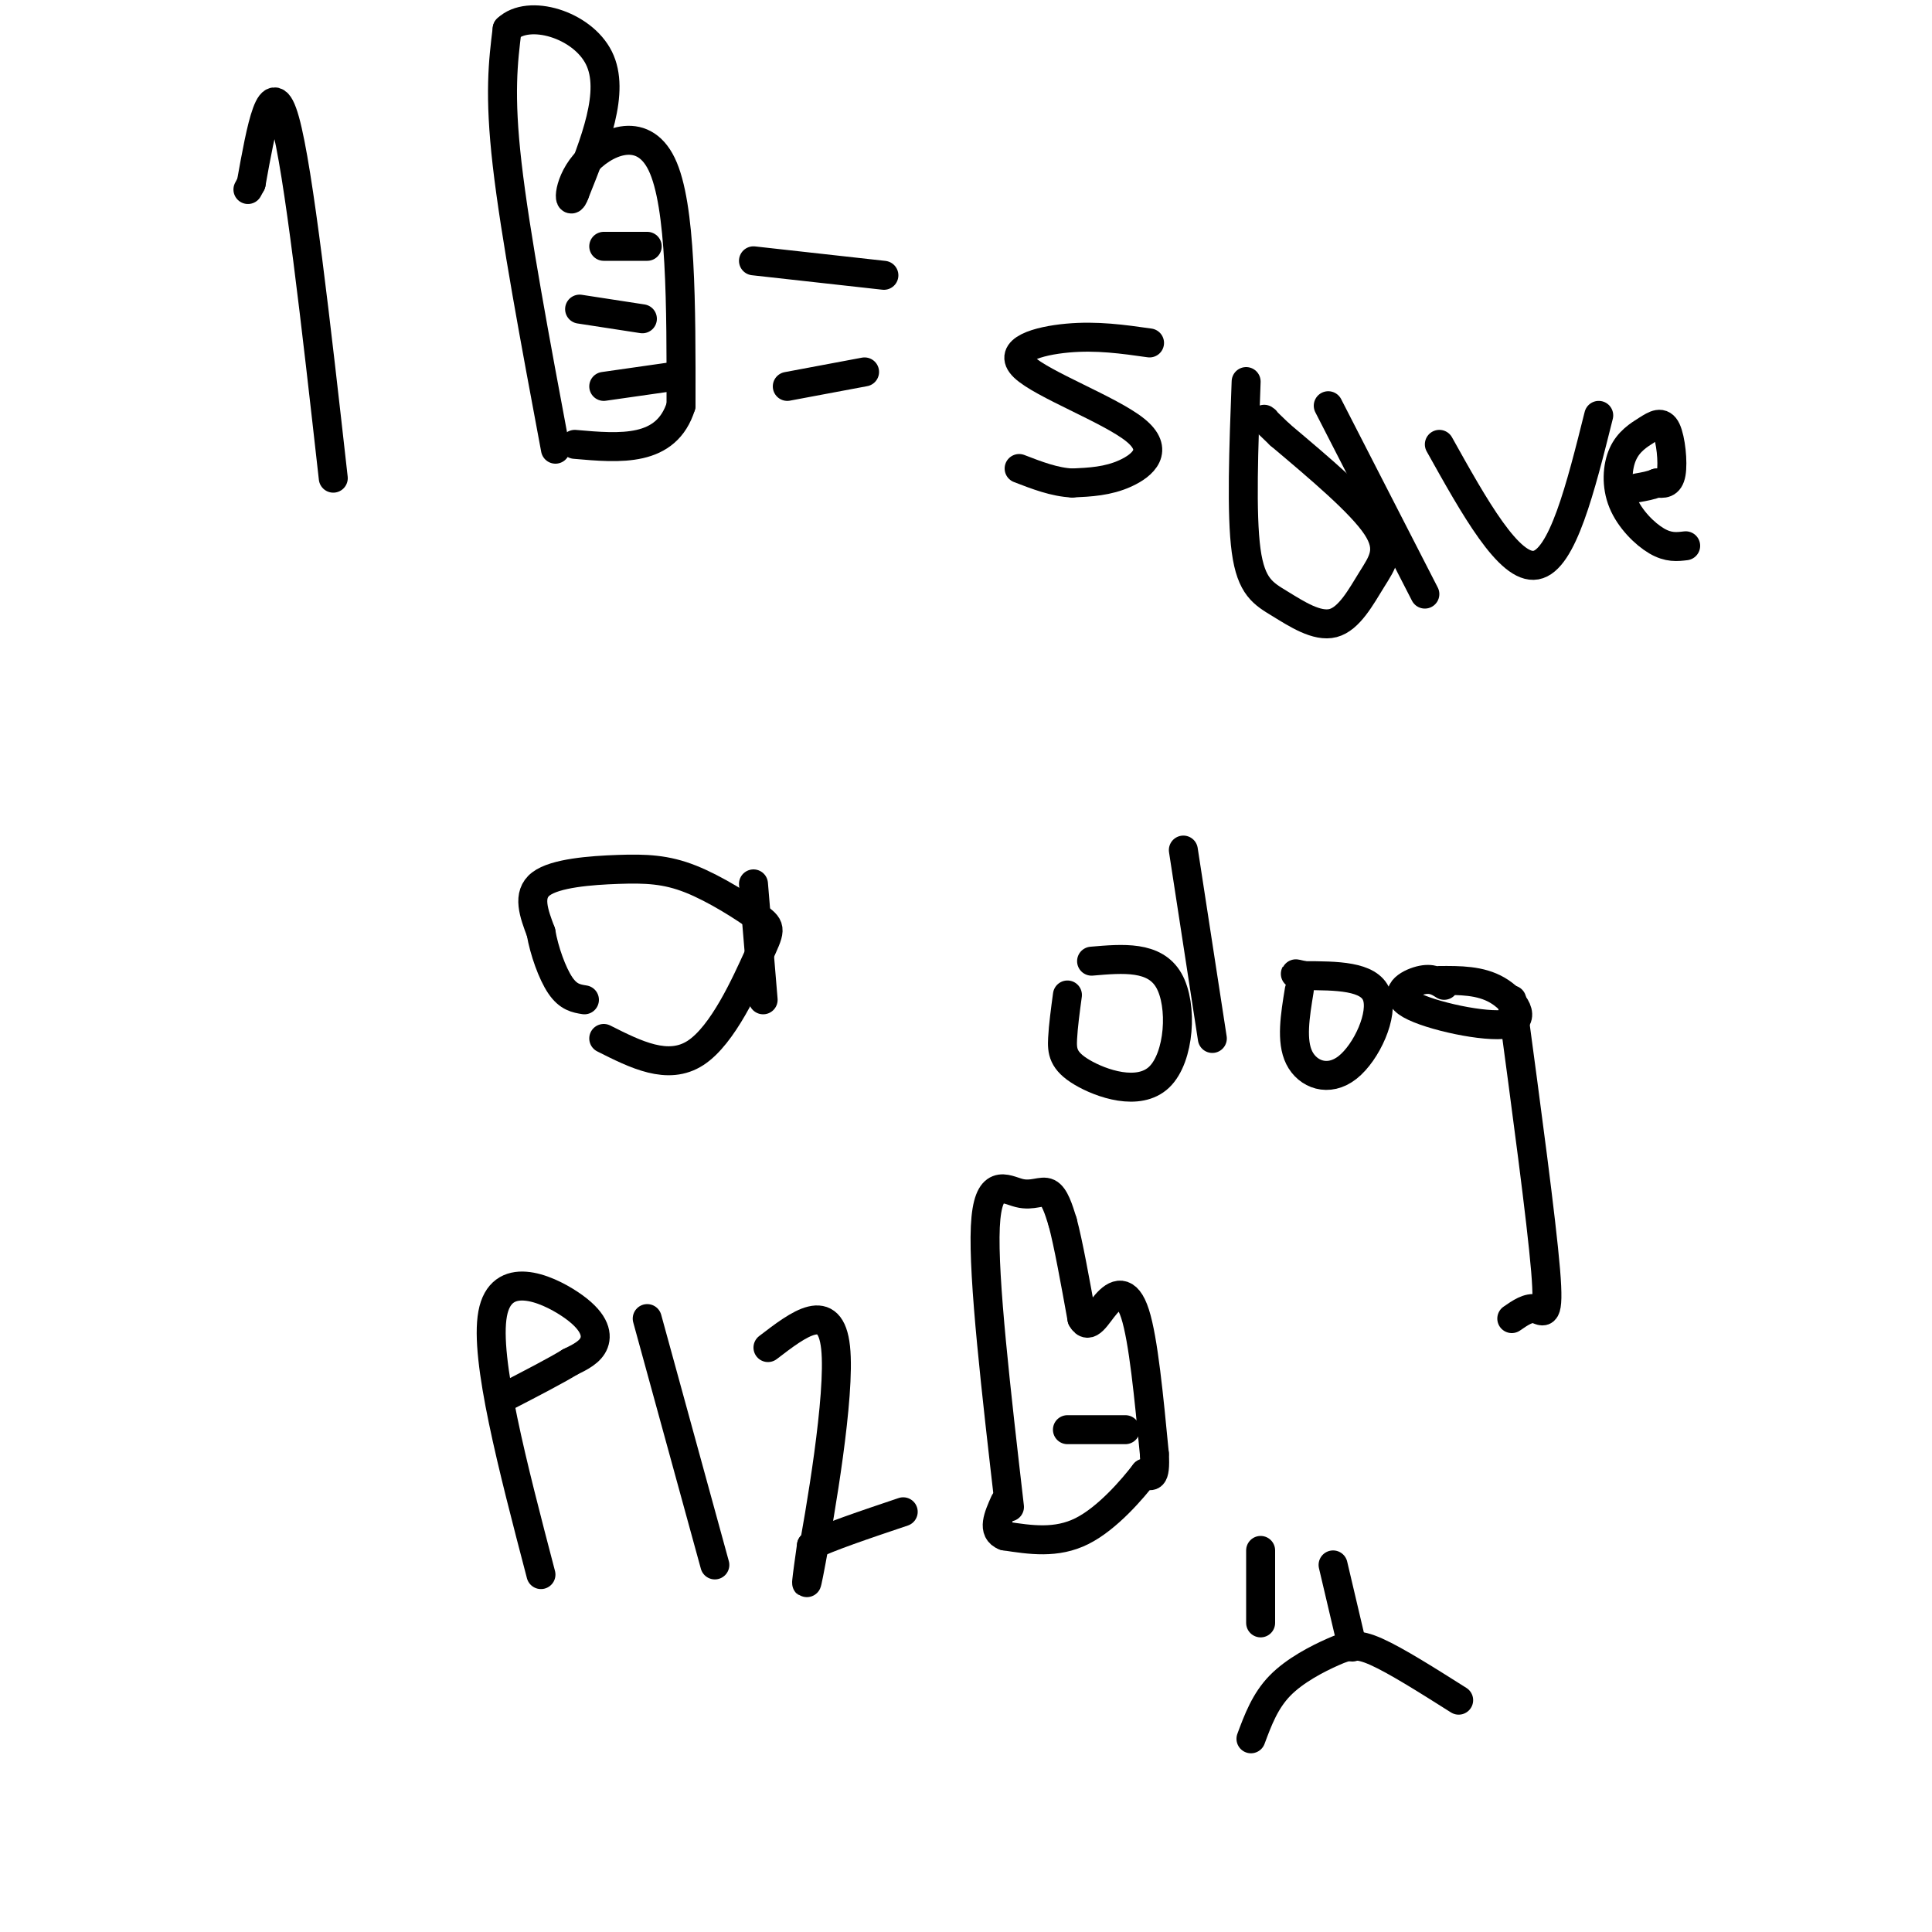 <svg viewBox='0 0 400 400' version='1.1' xmlns='http://www.w3.org/2000/svg' xmlns:xlink='http://www.w3.org/1999/xlink'><g fill='none' stroke='#000000' stroke-width='6' stroke-linecap='round' stroke-linejoin='round'><path d='M69,99c-3.583,-31.917 -7.167,-63.833 -10,-74c-2.833,-10.167 -4.917,1.417 -7,13'/><path d='M52,38c-1.167,2.167 -0.583,1.083 0,0'/><path d='M115,93c-4.167,-22.250 -8.333,-44.500 -10,-59c-1.667,-14.500 -0.833,-21.250 0,-28'/><path d='M105,6c4.444,-4.267 15.556,-0.933 19,6c3.444,6.933 -0.778,17.467 -5,28'/><path d='M119,40c-1.226,3.571 -1.792,-1.500 2,-6c3.792,-4.500 11.940,-8.429 16,0c4.060,8.429 4.030,29.214 4,50'/><path d='M141,84c-3.000,9.667 -12.500,8.833 -22,8'/><path d='M156,54c0.000,0.000 27.000,3.000 27,3'/><path d='M163,80c0.000,0.000 16.000,-3.000 16,-3'/><path d='M133,66c0.000,0.000 -13.000,-2.000 -13,-2'/><path d='M134,51c0.000,0.000 -9.000,0.000 -9,0'/><path d='M139,78c0.000,0.000 -14.000,2.000 -14,2'/><path d='M238,71c-5.470,-0.777 -10.941,-1.553 -17,-1c-6.059,0.553 -12.707,2.437 -9,6c3.707,3.563 17.767,8.805 23,13c5.233,4.195 1.638,7.341 -2,9c-3.638,1.659 -7.319,1.829 -11,2'/><path d='M222,100c-3.667,-0.167 -7.333,-1.583 -11,-3'/><path d='M258,79c-0.513,13.726 -1.026,27.452 0,35c1.026,7.548 3.593,8.918 7,11c3.407,2.082 7.656,4.878 11,4c3.344,-0.878 5.785,-5.429 8,-9c2.215,-3.571 4.204,-6.163 1,-11c-3.204,-4.837 -11.602,-11.918 -20,-19'/><path d='M265,90c-3.833,-3.667 -3.417,-3.333 -3,-3'/><path d='M295,123c0.000,0.000 -20.000,-39.000 -20,-39'/><path d='M298,92c7.250,13.000 14.500,26.000 20,25c5.500,-1.000 9.250,-16.000 13,-31'/><path d='M349,113c-1.776,0.216 -3.552,0.431 -6,-1c-2.448,-1.431 -5.568,-4.509 -7,-8c-1.432,-3.491 -1.177,-7.394 0,-10c1.177,-2.606 3.274,-3.915 5,-5c1.726,-1.085 3.080,-1.946 4,0c0.920,1.946 1.406,6.699 1,9c-0.406,2.301 -1.703,2.151 -3,2'/><path d='M343,100c-1.167,0.500 -2.583,0.750 -4,1'/><path d='M125,215c6.648,3.350 13.297,6.701 19,3c5.703,-3.701 10.461,-14.452 13,-20c2.539,-5.548 2.860,-5.893 0,-8c-2.860,-2.107 -8.901,-5.977 -14,-8c-5.099,-2.023 -9.258,-2.198 -15,-2c-5.742,0.198 -13.069,0.771 -16,3c-2.931,2.229 -1.465,6.115 0,10'/><path d='M112,193c0.667,3.867 2.333,8.533 4,11c1.667,2.467 3.333,2.733 5,3'/><path d='M158,207c0.000,0.000 -2.000,-24.000 -2,-24'/><path d='M221,206c-0.432,3.195 -0.864,6.389 -1,9c-0.136,2.611 0.026,4.638 4,7c3.974,2.362 11.762,5.059 16,1c4.238,-4.059 4.925,-14.874 2,-20c-2.925,-5.126 -9.463,-4.563 -16,-4'/><path d='M251,215c0.000,0.000 -6.000,-39.000 -6,-39'/><path d='M269,205c-0.863,5.268 -1.726,10.536 0,14c1.726,3.464 6.042,5.125 10,2c3.958,-3.125 7.560,-11.036 6,-15c-1.560,-3.964 -8.280,-3.982 -15,-4'/><path d='M270,202c-2.667,-0.667 -1.833,-0.333 -1,0'/><path d='M299,204c-1.284,-0.815 -2.568,-1.630 -5,-1c-2.432,0.630 -6.013,2.705 -2,5c4.013,2.295 15.619,4.810 20,4c4.381,-0.810 1.537,-4.946 -2,-7c-3.537,-2.054 -7.769,-2.027 -12,-2'/><path d='M313,207c3.067,22.800 6.133,45.600 7,56c0.867,10.400 -0.467,8.400 -2,8c-1.533,-0.400 -3.267,0.800 -5,2'/><path d='M261,321c0.000,0.000 0.000,15.000 0,15'/><path d='M276,324c0.000,0.000 4.000,17.000 4,17'/><path d='M259,360c1.458,-3.917 2.917,-7.833 6,-11c3.083,-3.167 7.792,-5.583 11,-7c3.208,-1.417 4.917,-1.833 9,0c4.083,1.833 10.542,5.917 17,10'/><path d='M112,326c-5.857,-22.381 -11.714,-44.762 -10,-54c1.714,-9.238 11.000,-5.333 16,-2c5.000,3.333 5.714,6.095 5,8c-0.714,1.905 -2.857,2.952 -5,4'/><path d='M118,282c-3.000,1.833 -8.000,4.417 -13,7'/><path d='M134,273c0.000,0.000 14.000,51.000 14,51'/><path d='M159,279c6.467,-4.956 12.933,-9.911 14,0c1.067,9.911 -3.267,34.689 -5,44c-1.733,9.311 -0.867,3.156 0,-3'/><path d='M168,320c3.167,-1.667 11.083,-4.333 19,-7'/><path d='M209,312c-2.744,-23.756 -5.488,-47.512 -5,-58c0.488,-10.488 4.208,-7.708 7,-7c2.792,0.708 4.655,-0.655 6,0c1.345,0.655 2.173,3.327 3,6'/><path d='M220,253c1.167,4.333 2.583,12.167 4,20'/><path d='M224,273c1.440,2.643 3.042,-0.750 5,-3c1.958,-2.250 4.274,-3.357 6,2c1.726,5.357 2.863,17.179 4,29'/><path d='M239,301c0.333,5.500 -0.833,4.750 -2,4'/><path d='M237,305c-2.489,3.244 -7.711,9.356 -13,12c-5.289,2.644 -10.644,1.822 -16,1'/><path d='M208,318c-2.667,-1.000 -1.333,-4.000 0,-7'/><path d='M233,296c0.000,0.000 -12.000,0.000 -12,0'/></g>
</svg>